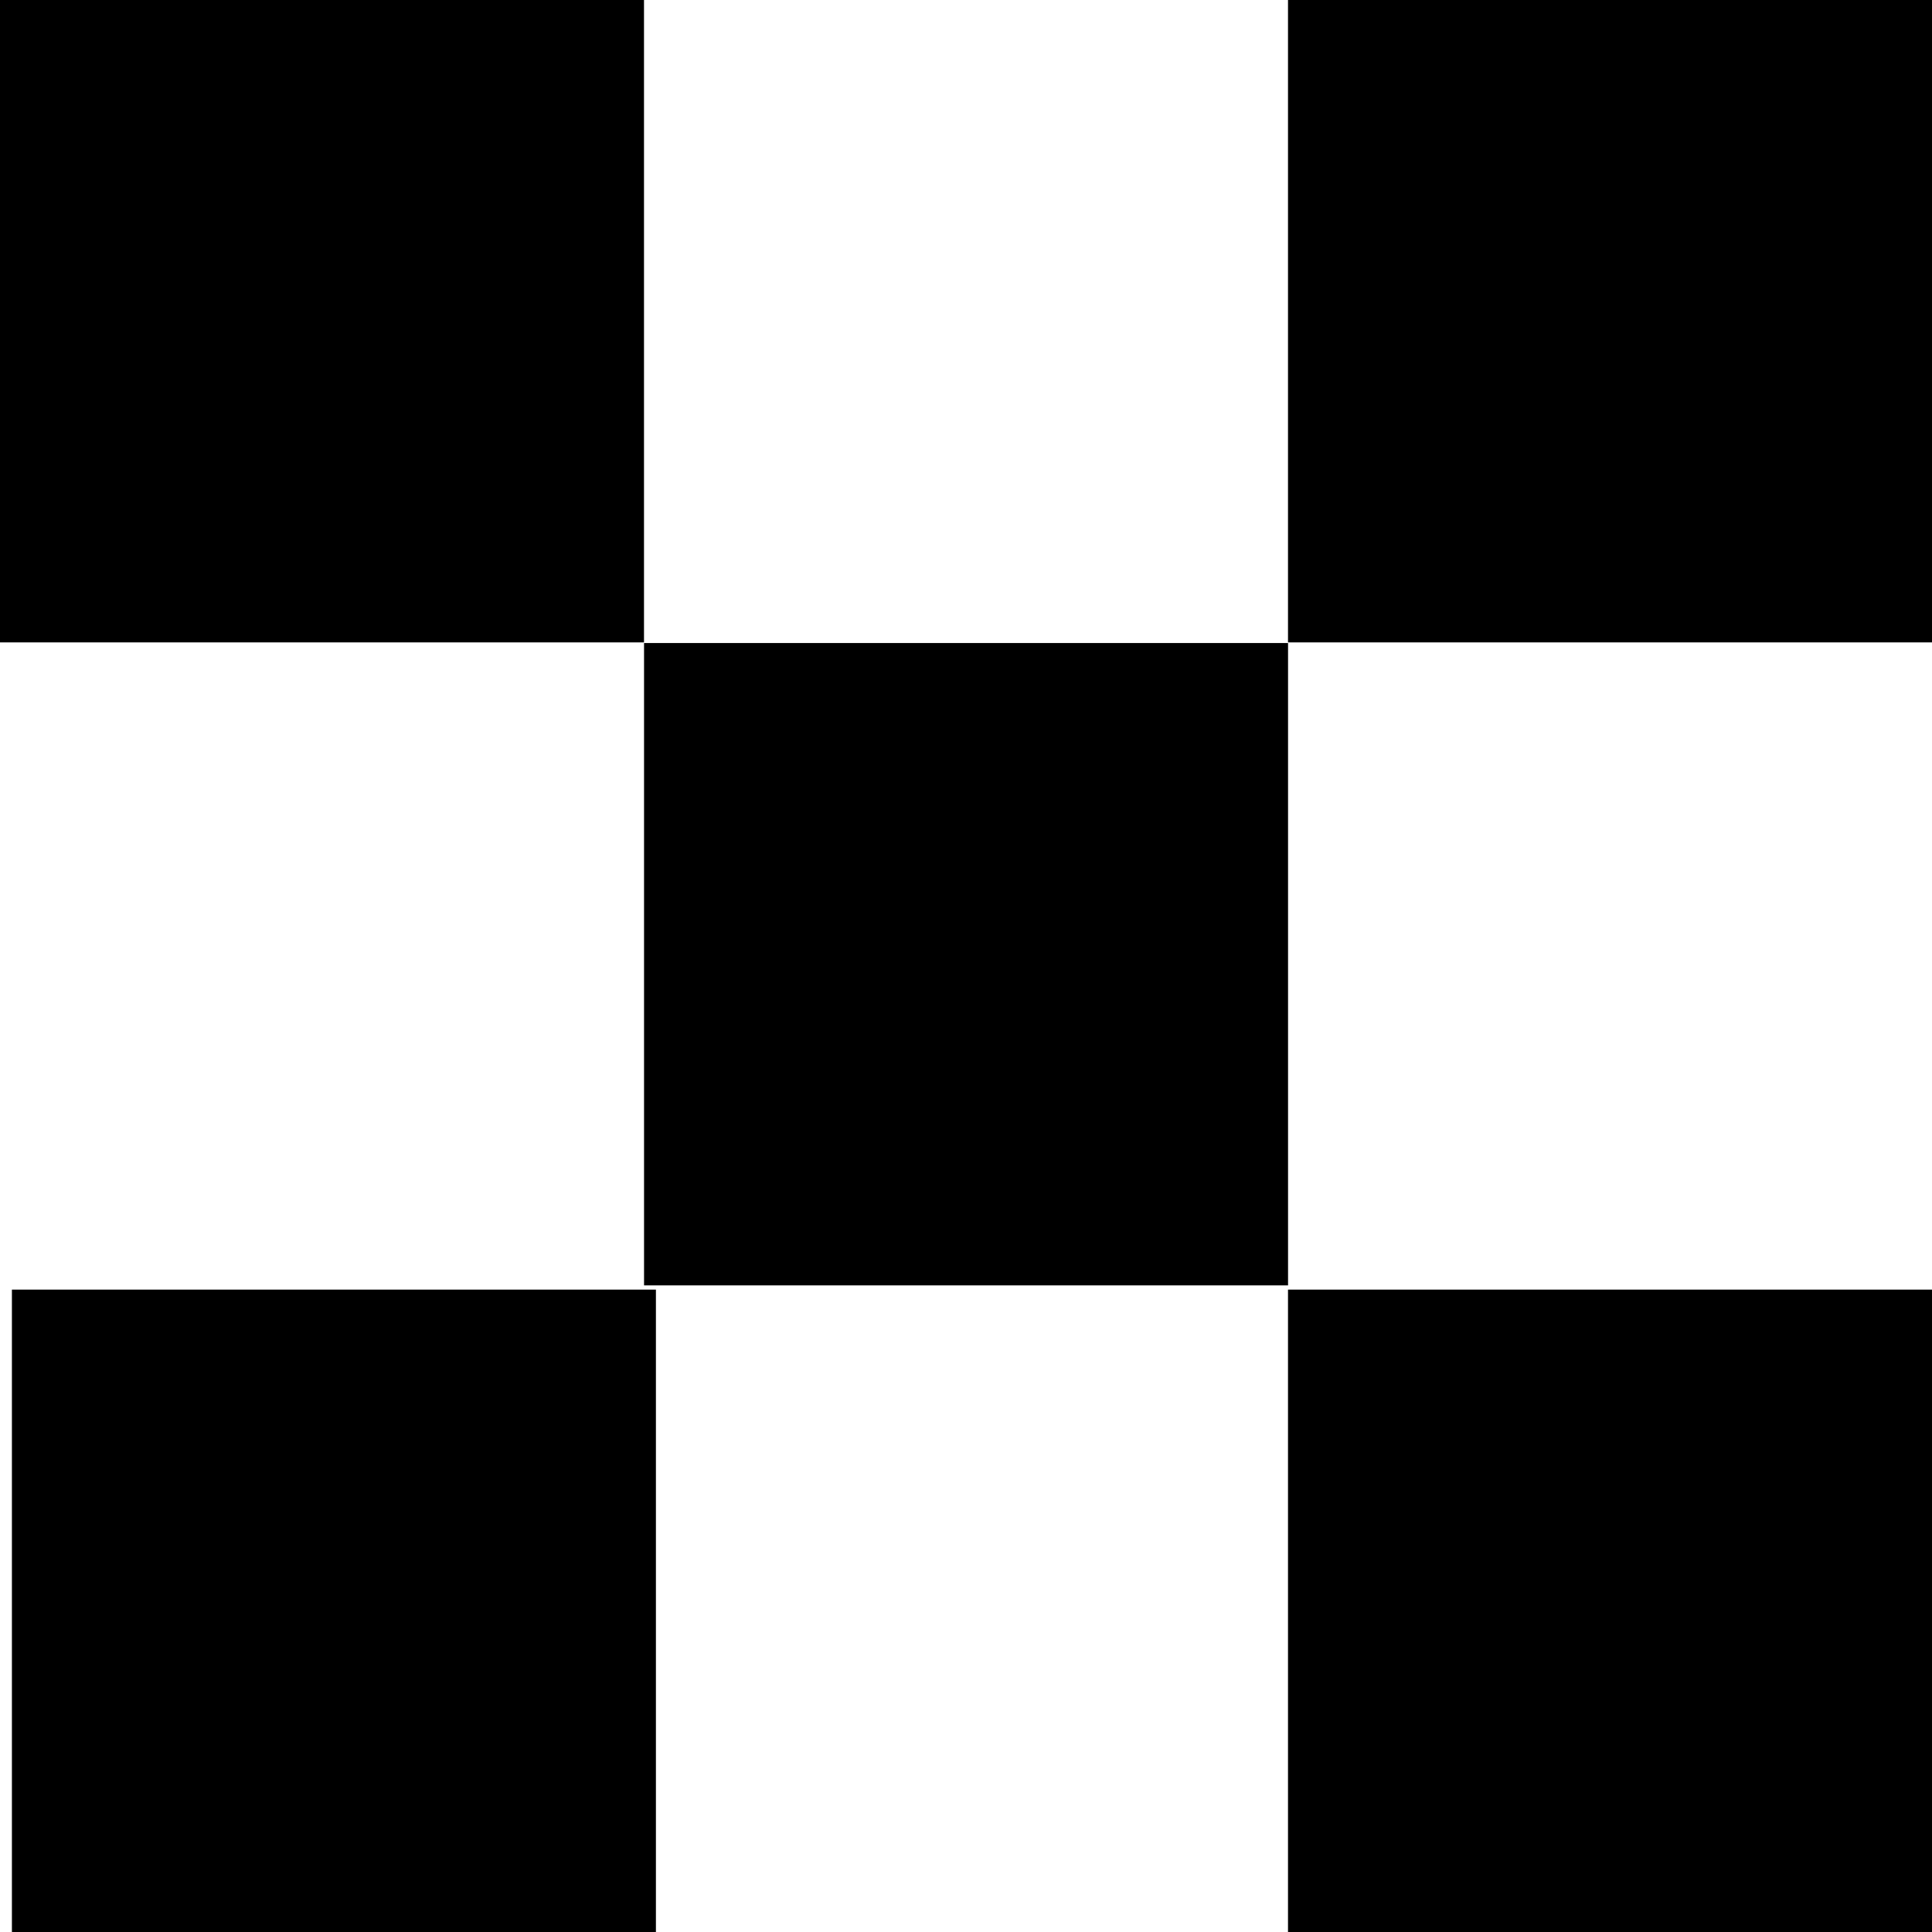 <svg viewBox="0 0 42 42" fill="none" xmlns="http://www.w3.org/2000/svg"><path d="M14 0H0V13.965H14V0Z" fill="currentColor"></path><path d="M28.001 13.979H14.001V27.943H28.001V13.979Z" fill="currentColor"></path><path d="M42 0H28V13.965H42V0Z" fill="currentColor"></path><path d="M14.259 28.035H0.259V42H14.259V28.035Z" fill="currentColor"></path><path d="M42 28.035H28V42H42V28.035Z" fill="currentColor"></path></svg>
